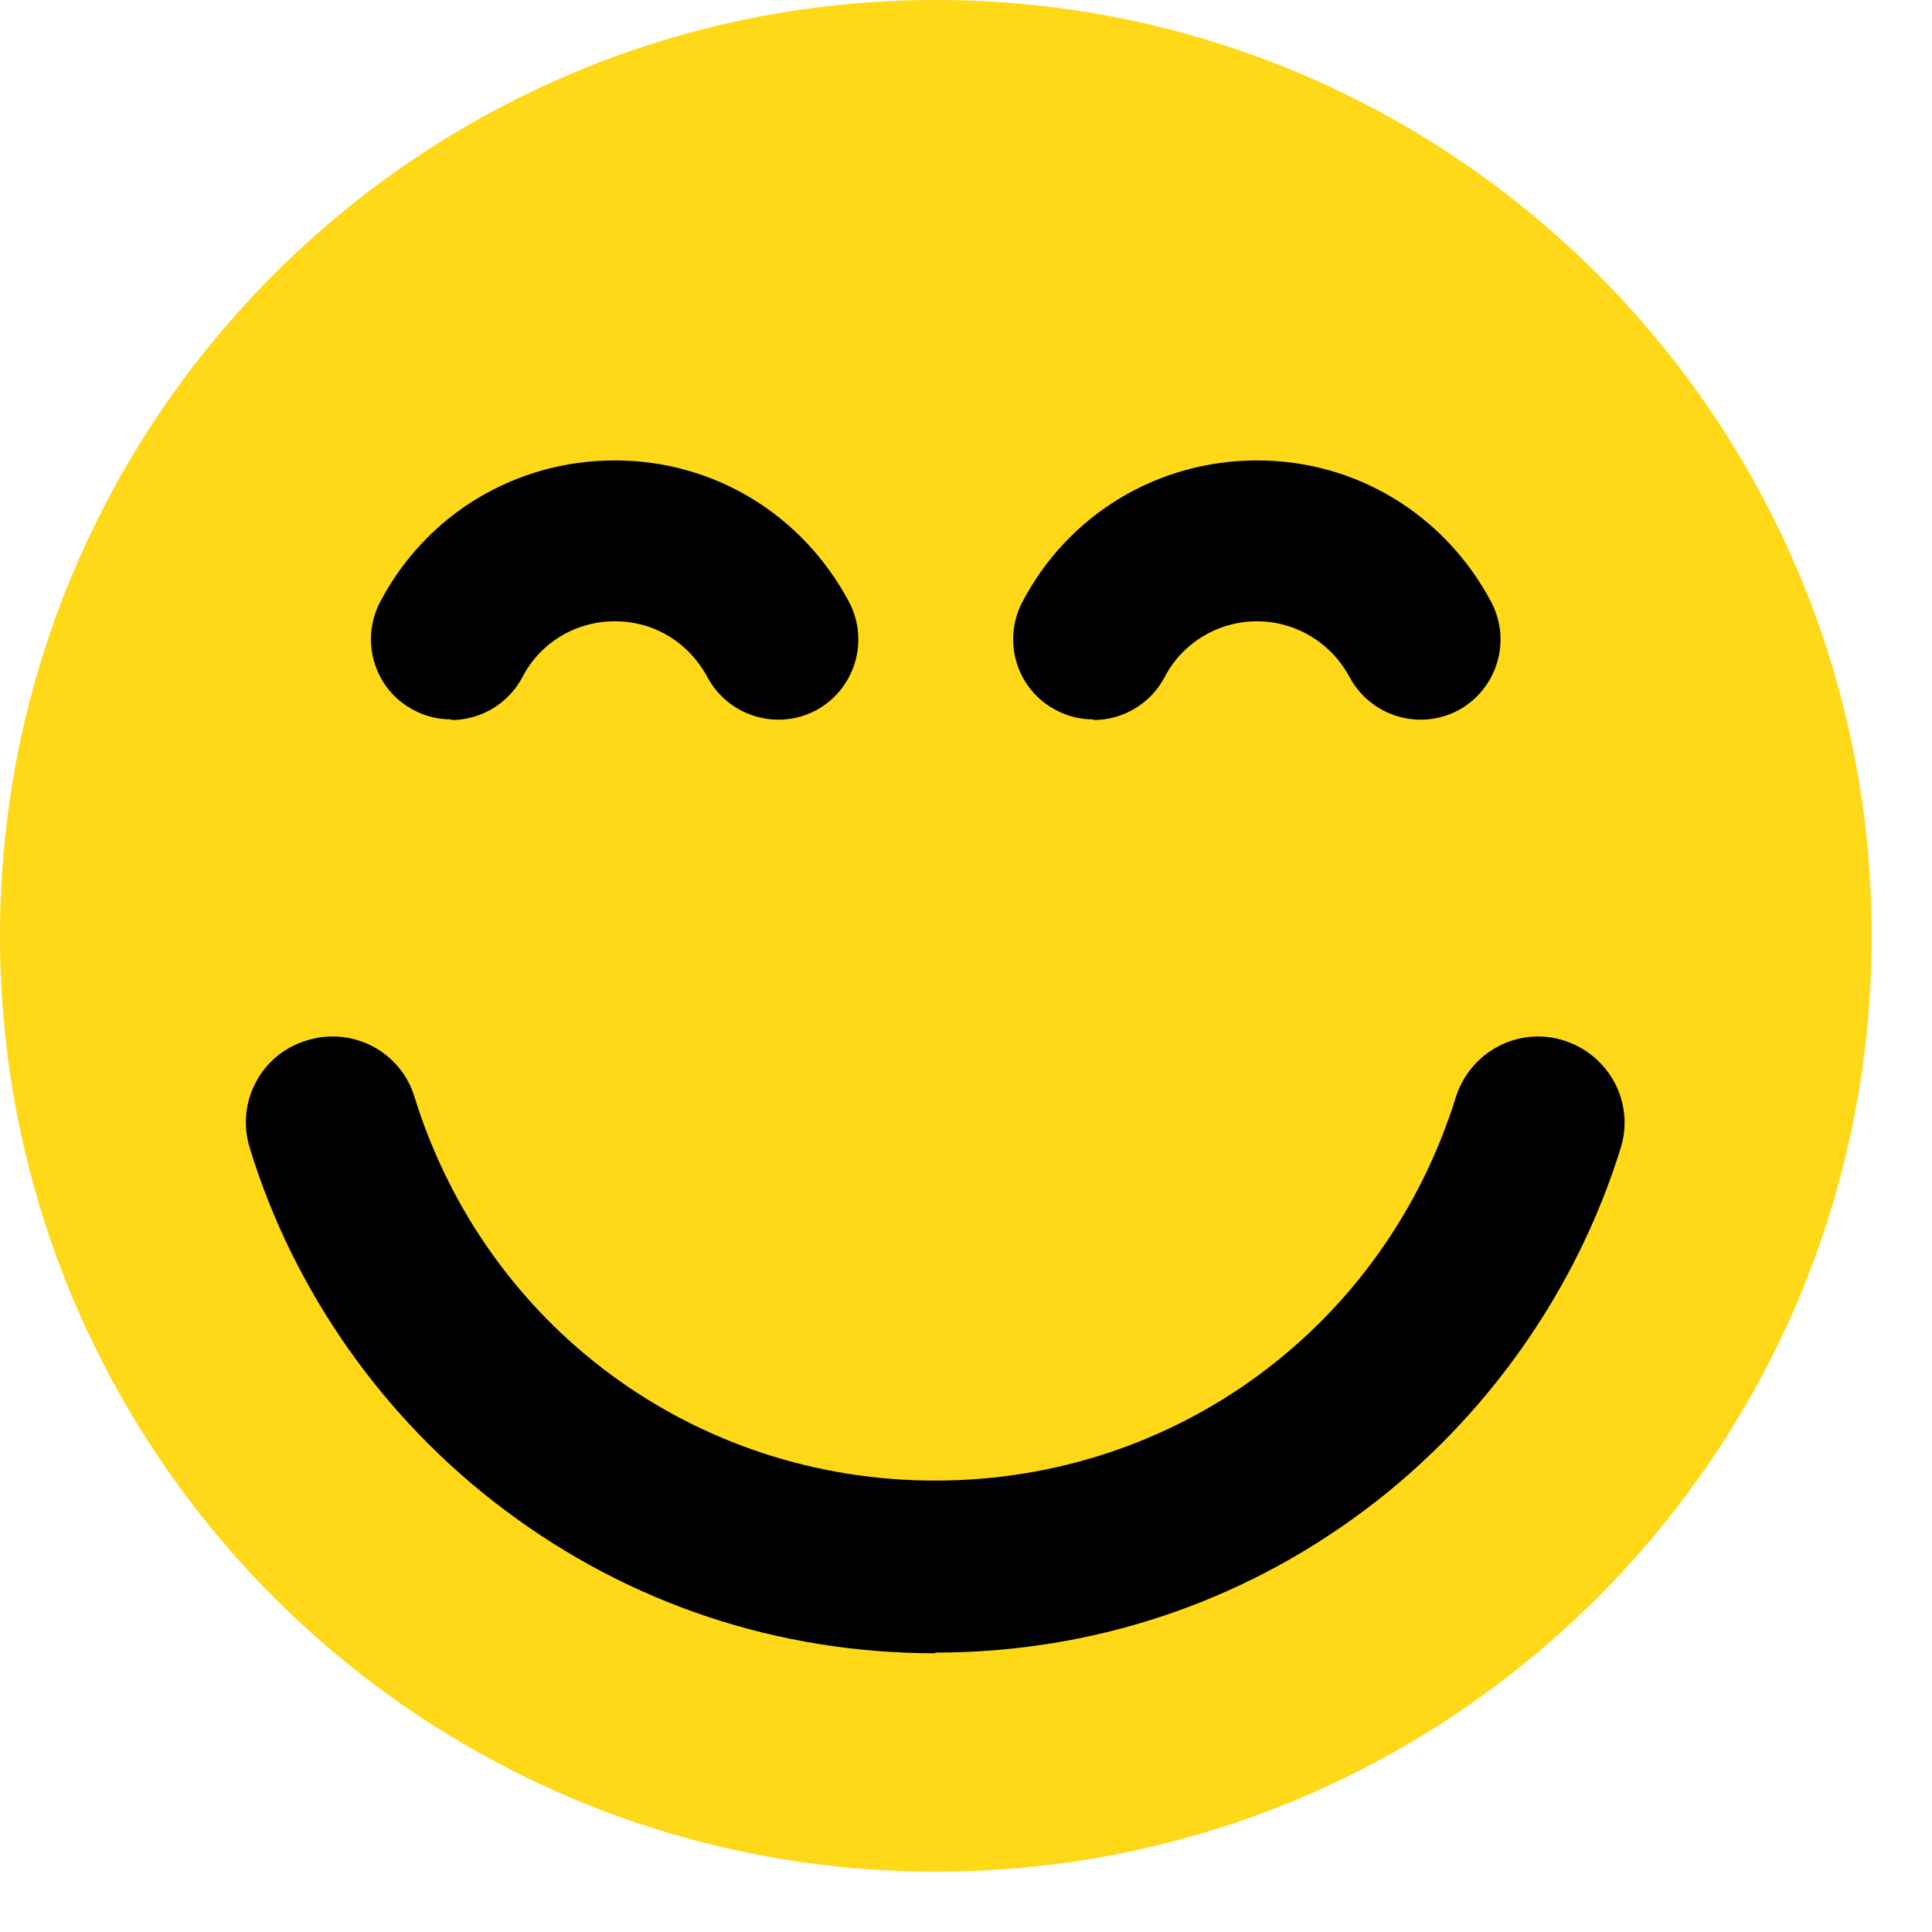 <svg width="26" height="26" viewBox="0 0 26 26" fill="none" xmlns="http://www.w3.org/2000/svg">
<path d="M12.594 25.188C19.55 25.188 25.188 19.55 25.188 12.594C25.188 5.639 19.55 0 12.594 0C5.639 0 0 5.639 0 12.594C0 19.55 5.639 25.188 12.594 25.188Z" fill="#FFD817"/>
<path d="M12.586 22.249C10.482 22.249 8.485 21.589 6.804 20.33C5.176 19.116 3.952 17.382 3.363 15.454C3.169 14.838 3.512 14.187 4.128 14.002C4.744 13.809 5.396 14.152 5.58 14.768C6.54 17.857 9.347 19.925 12.586 19.925C15.825 19.925 18.632 17.848 19.591 14.768C19.785 14.152 20.436 13.809 21.044 14.002C21.66 14.196 22.003 14.847 21.809 15.454C21.211 17.382 19.988 19.107 18.368 20.321C16.687 21.58 14.689 22.24 12.586 22.24V22.249Z" fill="black"/>
<path d="M6.073 9.681C5.906 9.681 5.738 9.646 5.571 9.558C5.043 9.285 4.841 8.634 5.113 8.106C5.73 6.926 6.935 6.196 8.273 6.196C9.611 6.196 10.799 6.926 11.424 8.097C11.705 8.625 11.503 9.276 10.984 9.558C10.456 9.839 9.804 9.637 9.523 9.118C9.267 8.642 8.801 8.361 8.273 8.361C7.745 8.361 7.27 8.651 7.032 9.109C6.838 9.479 6.46 9.69 6.073 9.69V9.681Z" fill="black"/>
<path d="M14.715 9.681C14.548 9.681 14.381 9.646 14.214 9.558C13.686 9.285 13.483 8.634 13.756 8.106C14.372 6.926 15.578 6.196 16.916 6.196C18.253 6.196 19.441 6.926 20.066 8.097C20.348 8.625 20.145 9.276 19.626 9.558C19.098 9.839 18.447 9.637 18.165 9.118C17.919 8.651 17.435 8.361 16.916 8.361C16.396 8.361 15.912 8.651 15.675 9.109C15.481 9.479 15.103 9.69 14.715 9.69V9.681Z" fill="black"/>
</svg>